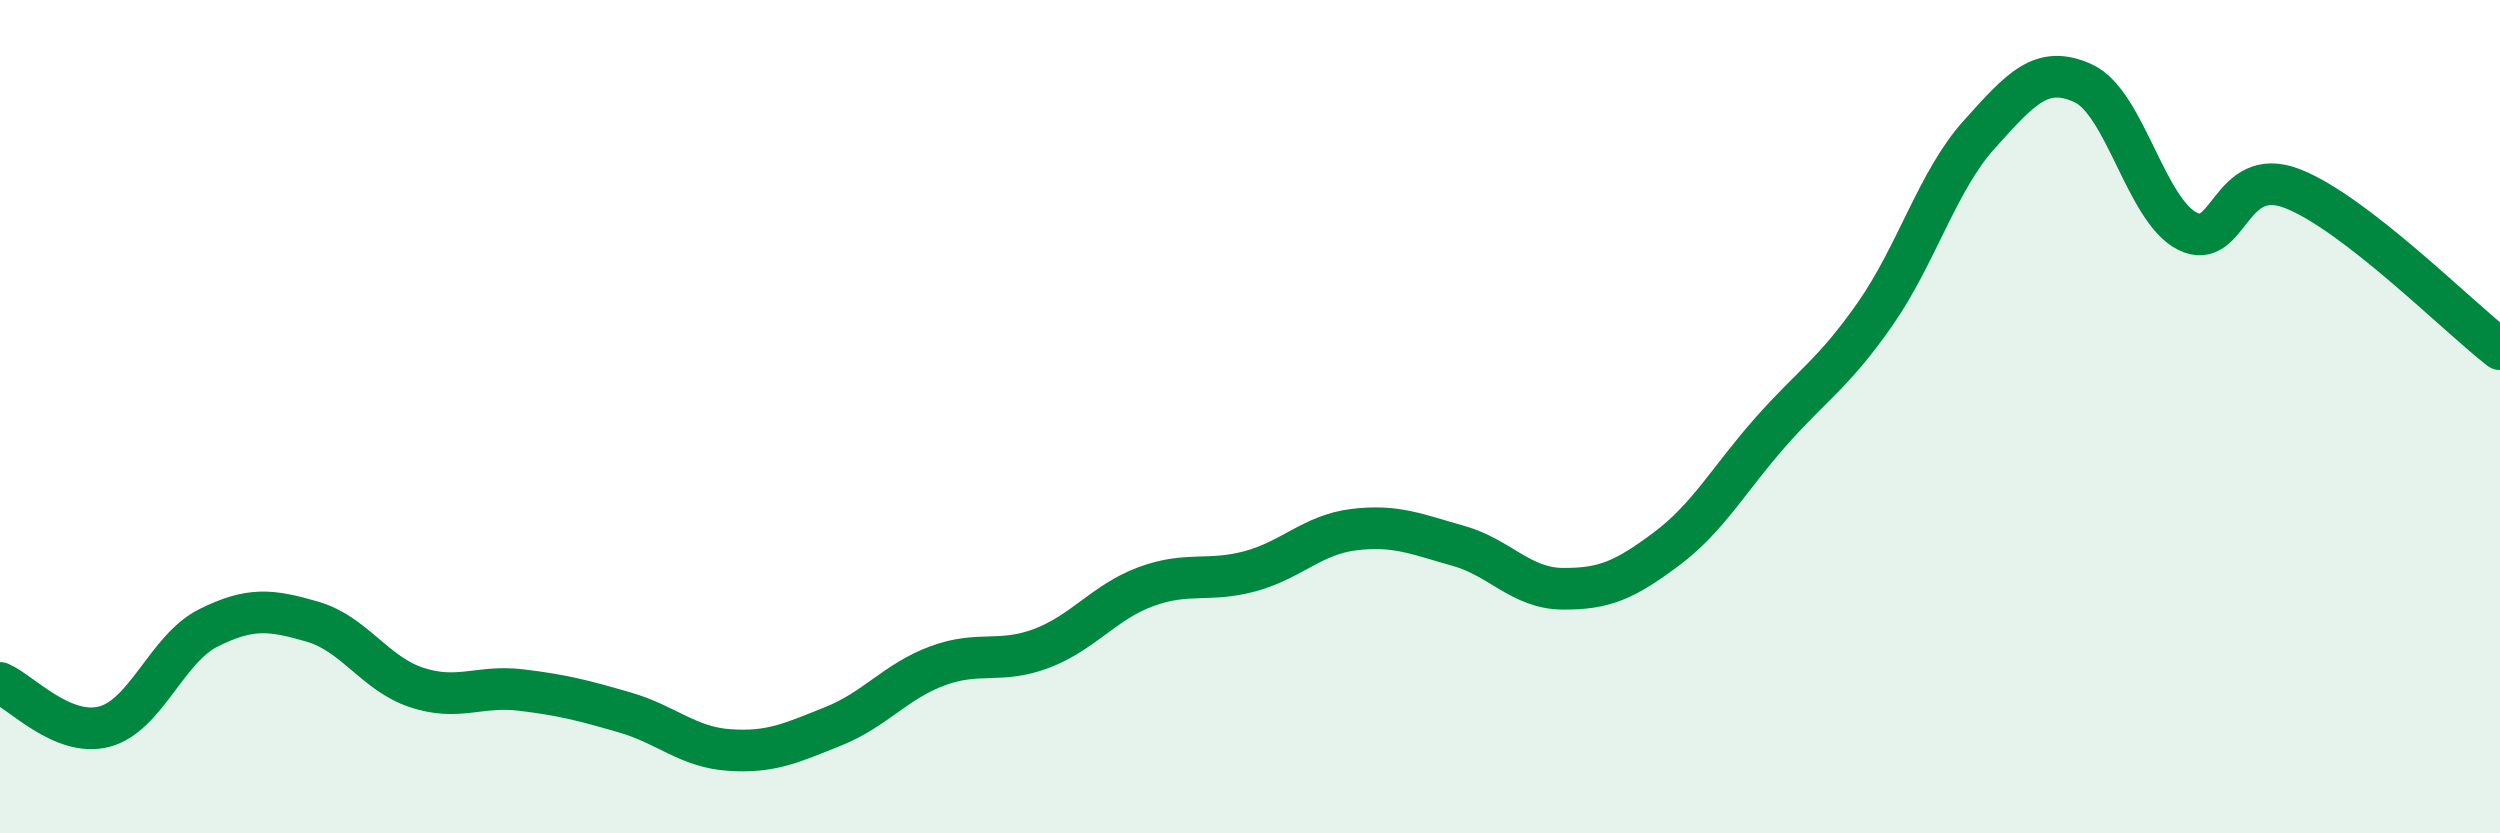
    <svg width="60" height="20" viewBox="0 0 60 20" xmlns="http://www.w3.org/2000/svg">
      <path
        d="M 0,16.39 C 0.5,16.6 1.5,17.7 2.5,17.44 C 3.5,17.18 4,15.57 5,15.07 C 6,14.57 6.5,14.63 7.5,14.92 C 8.5,15.21 9,16.17 10,16.5 C 11,16.83 11.5,16.44 12.5,16.56 C 13.5,16.68 14,16.81 15,17.1 C 16,17.39 16.5,17.93 17.5,18 C 18.5,18.07 19,17.83 20,17.43 C 21,17.03 21.5,16.35 22.5,15.98 C 23.5,15.61 24,15.94 25,15.56 C 26,15.18 26.5,14.45 27.5,14.08 C 28.5,13.71 29,13.98 30,13.71 C 31,13.44 31.5,12.83 32.5,12.71 C 33.5,12.59 34,12.82 35,13.1 C 36,13.38 36.5,14.12 37.5,14.13 C 38.5,14.14 39,13.92 40,13.17 C 41,12.42 41.5,11.49 42.5,10.36 C 43.5,9.23 44,8.97 45,7.54 C 46,6.11 46.5,4.34 47.5,3.23 C 48.5,2.12 49,1.54 50,2 C 51,2.46 51.5,5.05 52.5,5.55 C 53.5,6.05 53.5,3.95 55,4.52 C 56.5,5.09 59,7.61 60,8.38L60 20L0 20Z"
        fill="#008740"
        opacity="0.1"
        stroke-linecap="round"
        stroke-linejoin="round"
      />
      <path
        d="M 0,16.39 C 0.5,16.6 1.5,17.7 2.5,17.44 C 3.5,17.18 4,15.57 5,15.07 C 6,14.57 6.5,14.63 7.5,14.92 C 8.5,15.21 9,16.17 10,16.5 C 11,16.83 11.5,16.44 12.5,16.56 C 13.5,16.68 14,16.81 15,17.1 C 16,17.39 16.5,17.93 17.5,18 C 18.5,18.07 19,17.83 20,17.43 C 21,17.03 21.5,16.35 22.5,15.98 C 23.5,15.61 24,15.94 25,15.56 C 26,15.18 26.5,14.45 27.5,14.08 C 28.5,13.71 29,13.98 30,13.71 C 31,13.44 31.5,12.83 32.5,12.71 C 33.5,12.59 34,12.82 35,13.1 C 36,13.38 36.5,14.12 37.5,14.13 C 38.5,14.14 39,13.92 40,13.17 C 41,12.42 41.5,11.49 42.5,10.36 C 43.5,9.23 44,8.97 45,7.54 C 46,6.11 46.5,4.34 47.5,3.23 C 48.5,2.12 49,1.54 50,2 C 51,2.46 51.5,5.05 52.5,5.55 C 53.5,6.05 53.5,3.95 55,4.52 C 56.5,5.09 59,7.61 60,8.38"
        stroke="#008740"
        stroke-width="1"
        fill="none"
        stroke-linecap="round"
        stroke-linejoin="round"
      />
    </svg>
  